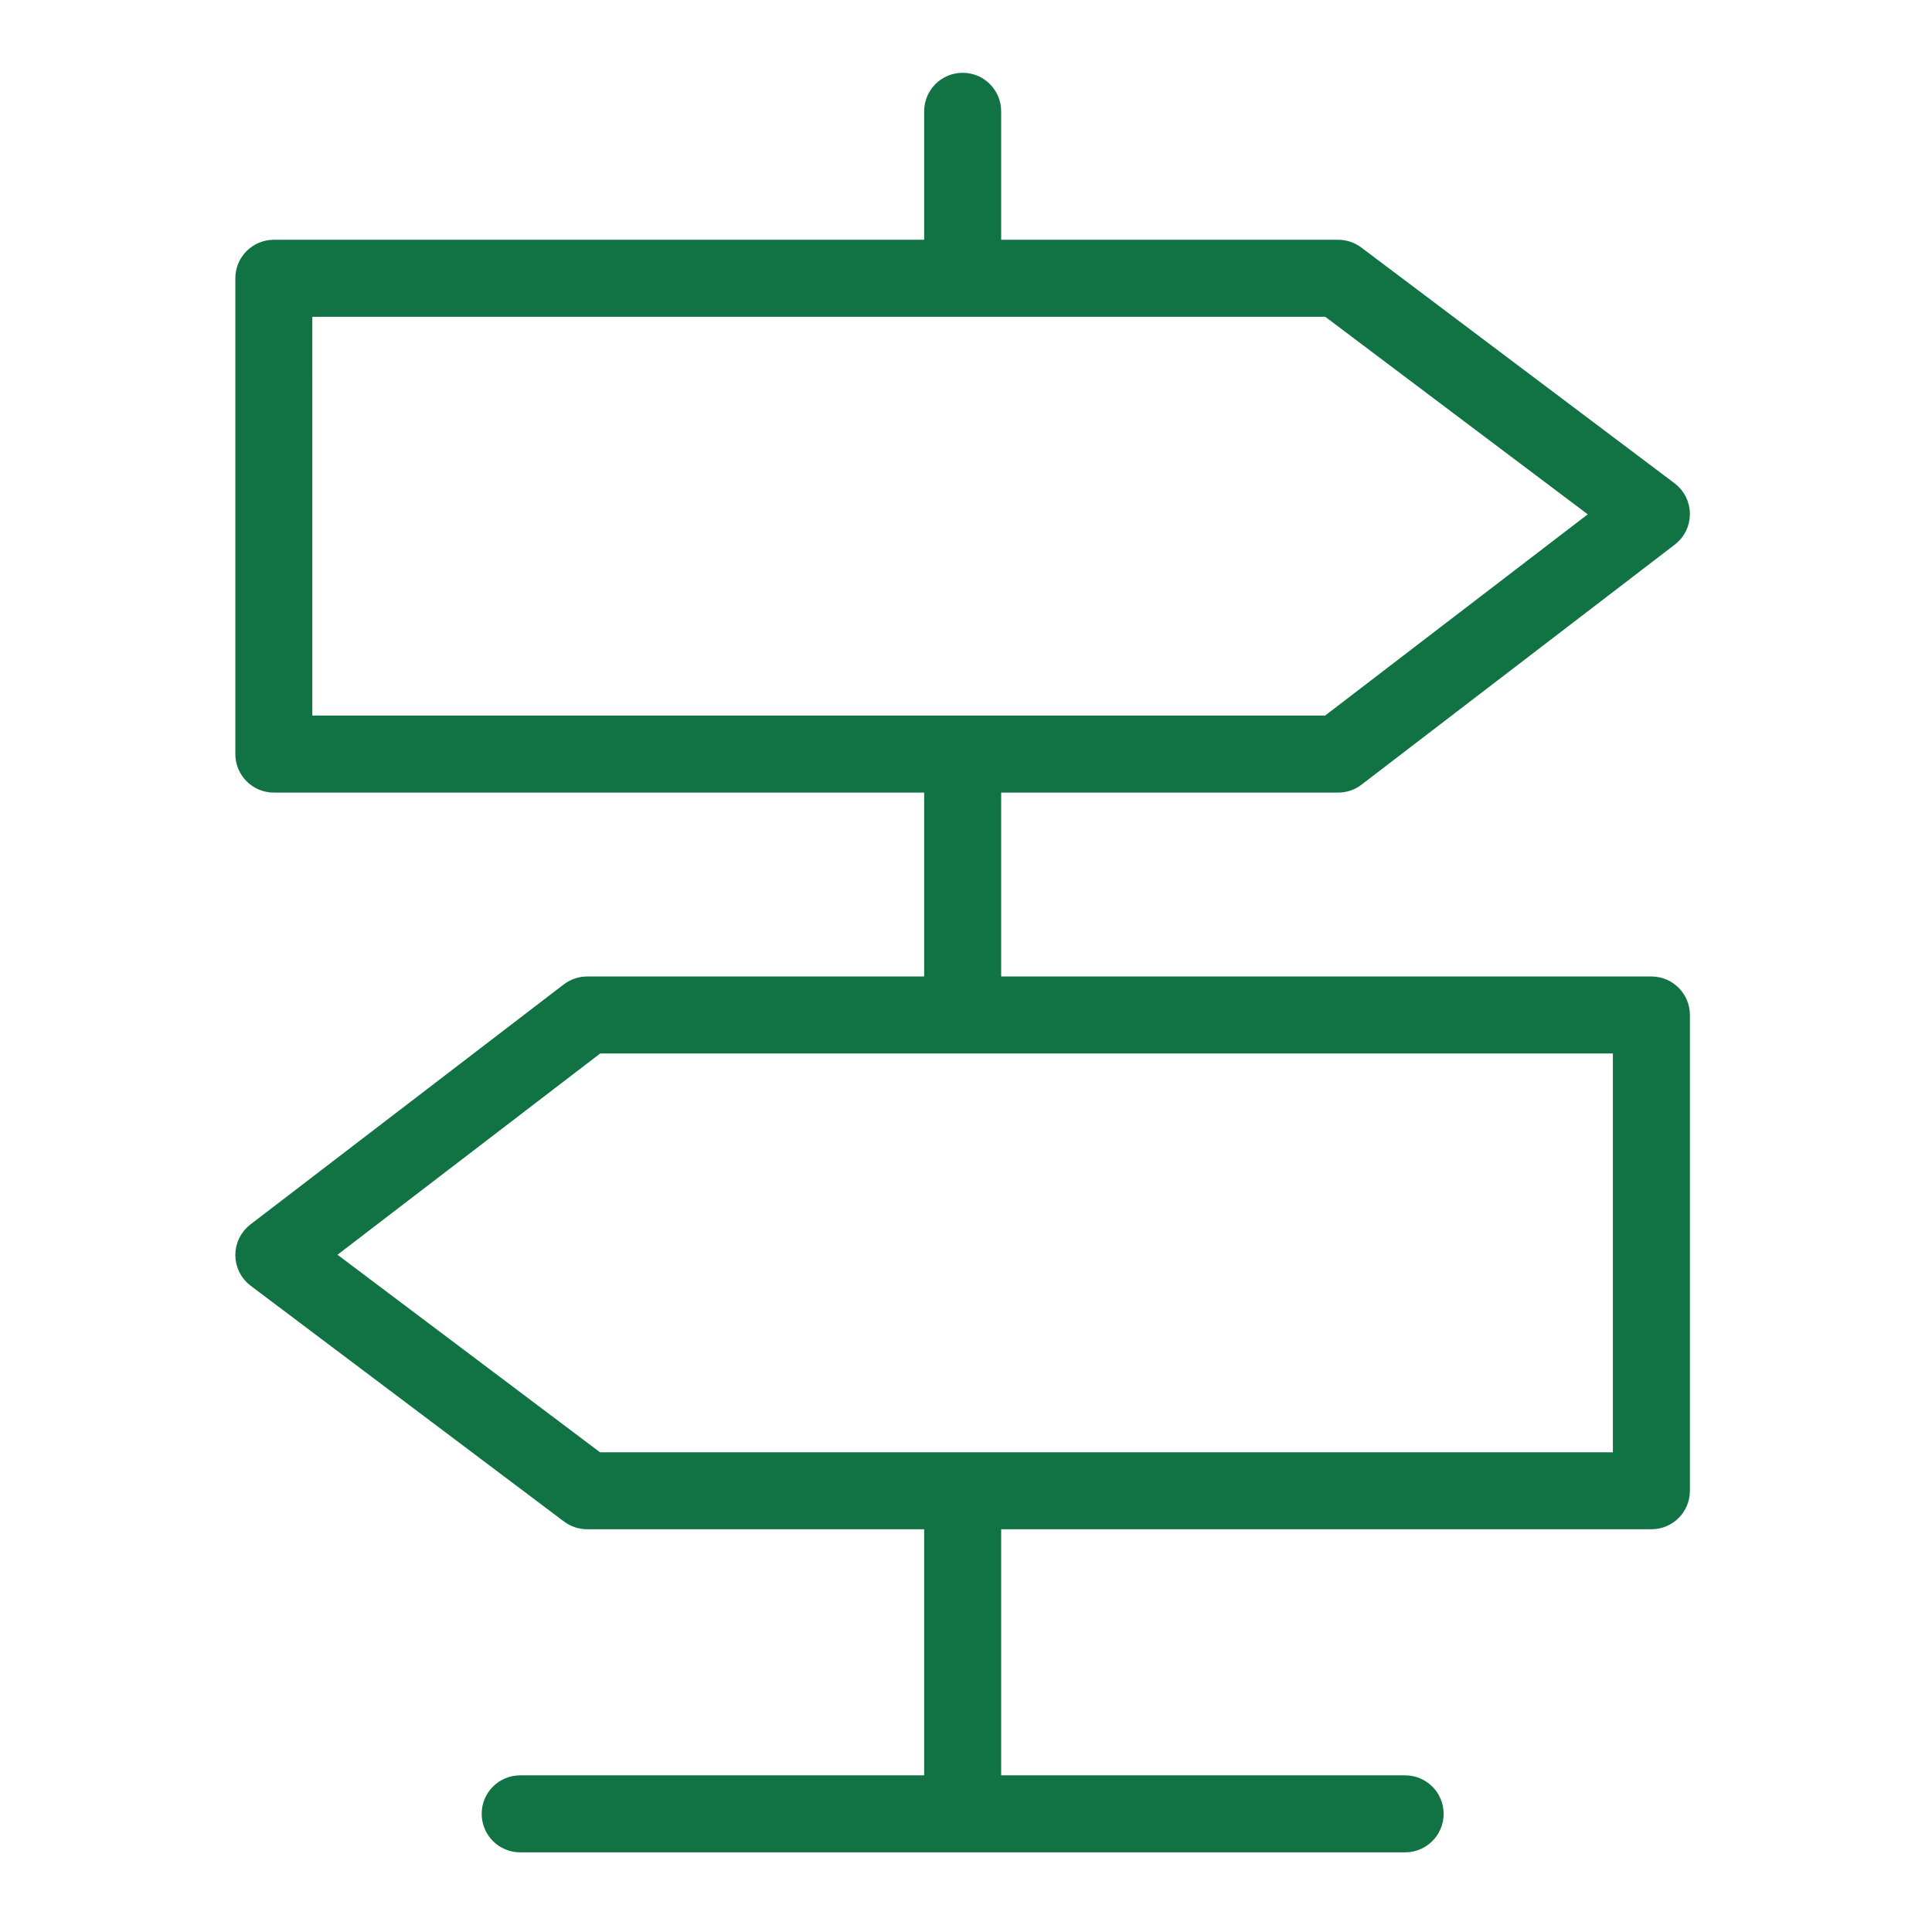 <?xml version="1.0" encoding="UTF-8"?> <svg xmlns="http://www.w3.org/2000/svg" width="100.353" height="100.353"> <g> <title>background</title> <rect fill="none" id="canvas_background" height="402" width="582" y="-1" x="-1"></rect> </g> <g> <title>Layer 1</title> <path fill="#117243" stroke="#117243" id="svg_1" d="m85.778,51.221l-34.275,0l0,-10.552l18.004,0c0.33,0 0.65,-0.109 0.912,-0.31l16.271,-12.468c0.373,-0.285 0.59,-0.728 0.588,-1.197s-0.223,-0.91 -0.598,-1.192l-16.271,-12.246c-0.26,-0.195 -0.577,-0.301 -0.902,-0.301l-18.004,0l0,-7.173c0,-0.829 -0.671,-1.5 -1.5,-1.5s-1.5,0.671 -1.5,1.5l0,7.173l-34.279,0c-0.829,0 -1.5,0.671 -1.5,1.5l0,24.714c0,0.829 0.671,1.5 1.5,1.5l34.279,0l0,10.552l-18.004,0c-0.33,0 -0.65,0.109 -0.912,0.309l-16.275,12.468c-0.373,0.286 -0.59,0.729 -0.588,1.197c0.002,0.469 0.223,0.91 0.598,1.192l16.275,12.246c0.26,0.195 0.577,0.301 0.902,0.301l18.004,0l0,13.782l-21.483,0c-0.829,0 -1.5,0.671 -1.5,1.5s0.671,1.5 1.5,1.5l45.966,0c0.829,0 1.5,-0.671 1.5,-1.5s-0.671,-1.5 -1.5,-1.5l-21.483,0l0,-13.782l34.275,0c0.829,0 1.5,-0.671 1.5,-1.5l0,-24.714c0,-0.828 -0.672,-1.499 -1.5,-1.499zm-70.055,-35.266l53.282,0l14.293,10.757l-14.3,10.957l-53.274,0l-0.001,-21.714l0,0zm68.555,59.98l-53.278,0l-14.296,-10.757l14.303,-10.958l53.271,0l0,21.715z"></path> </g> </svg> 